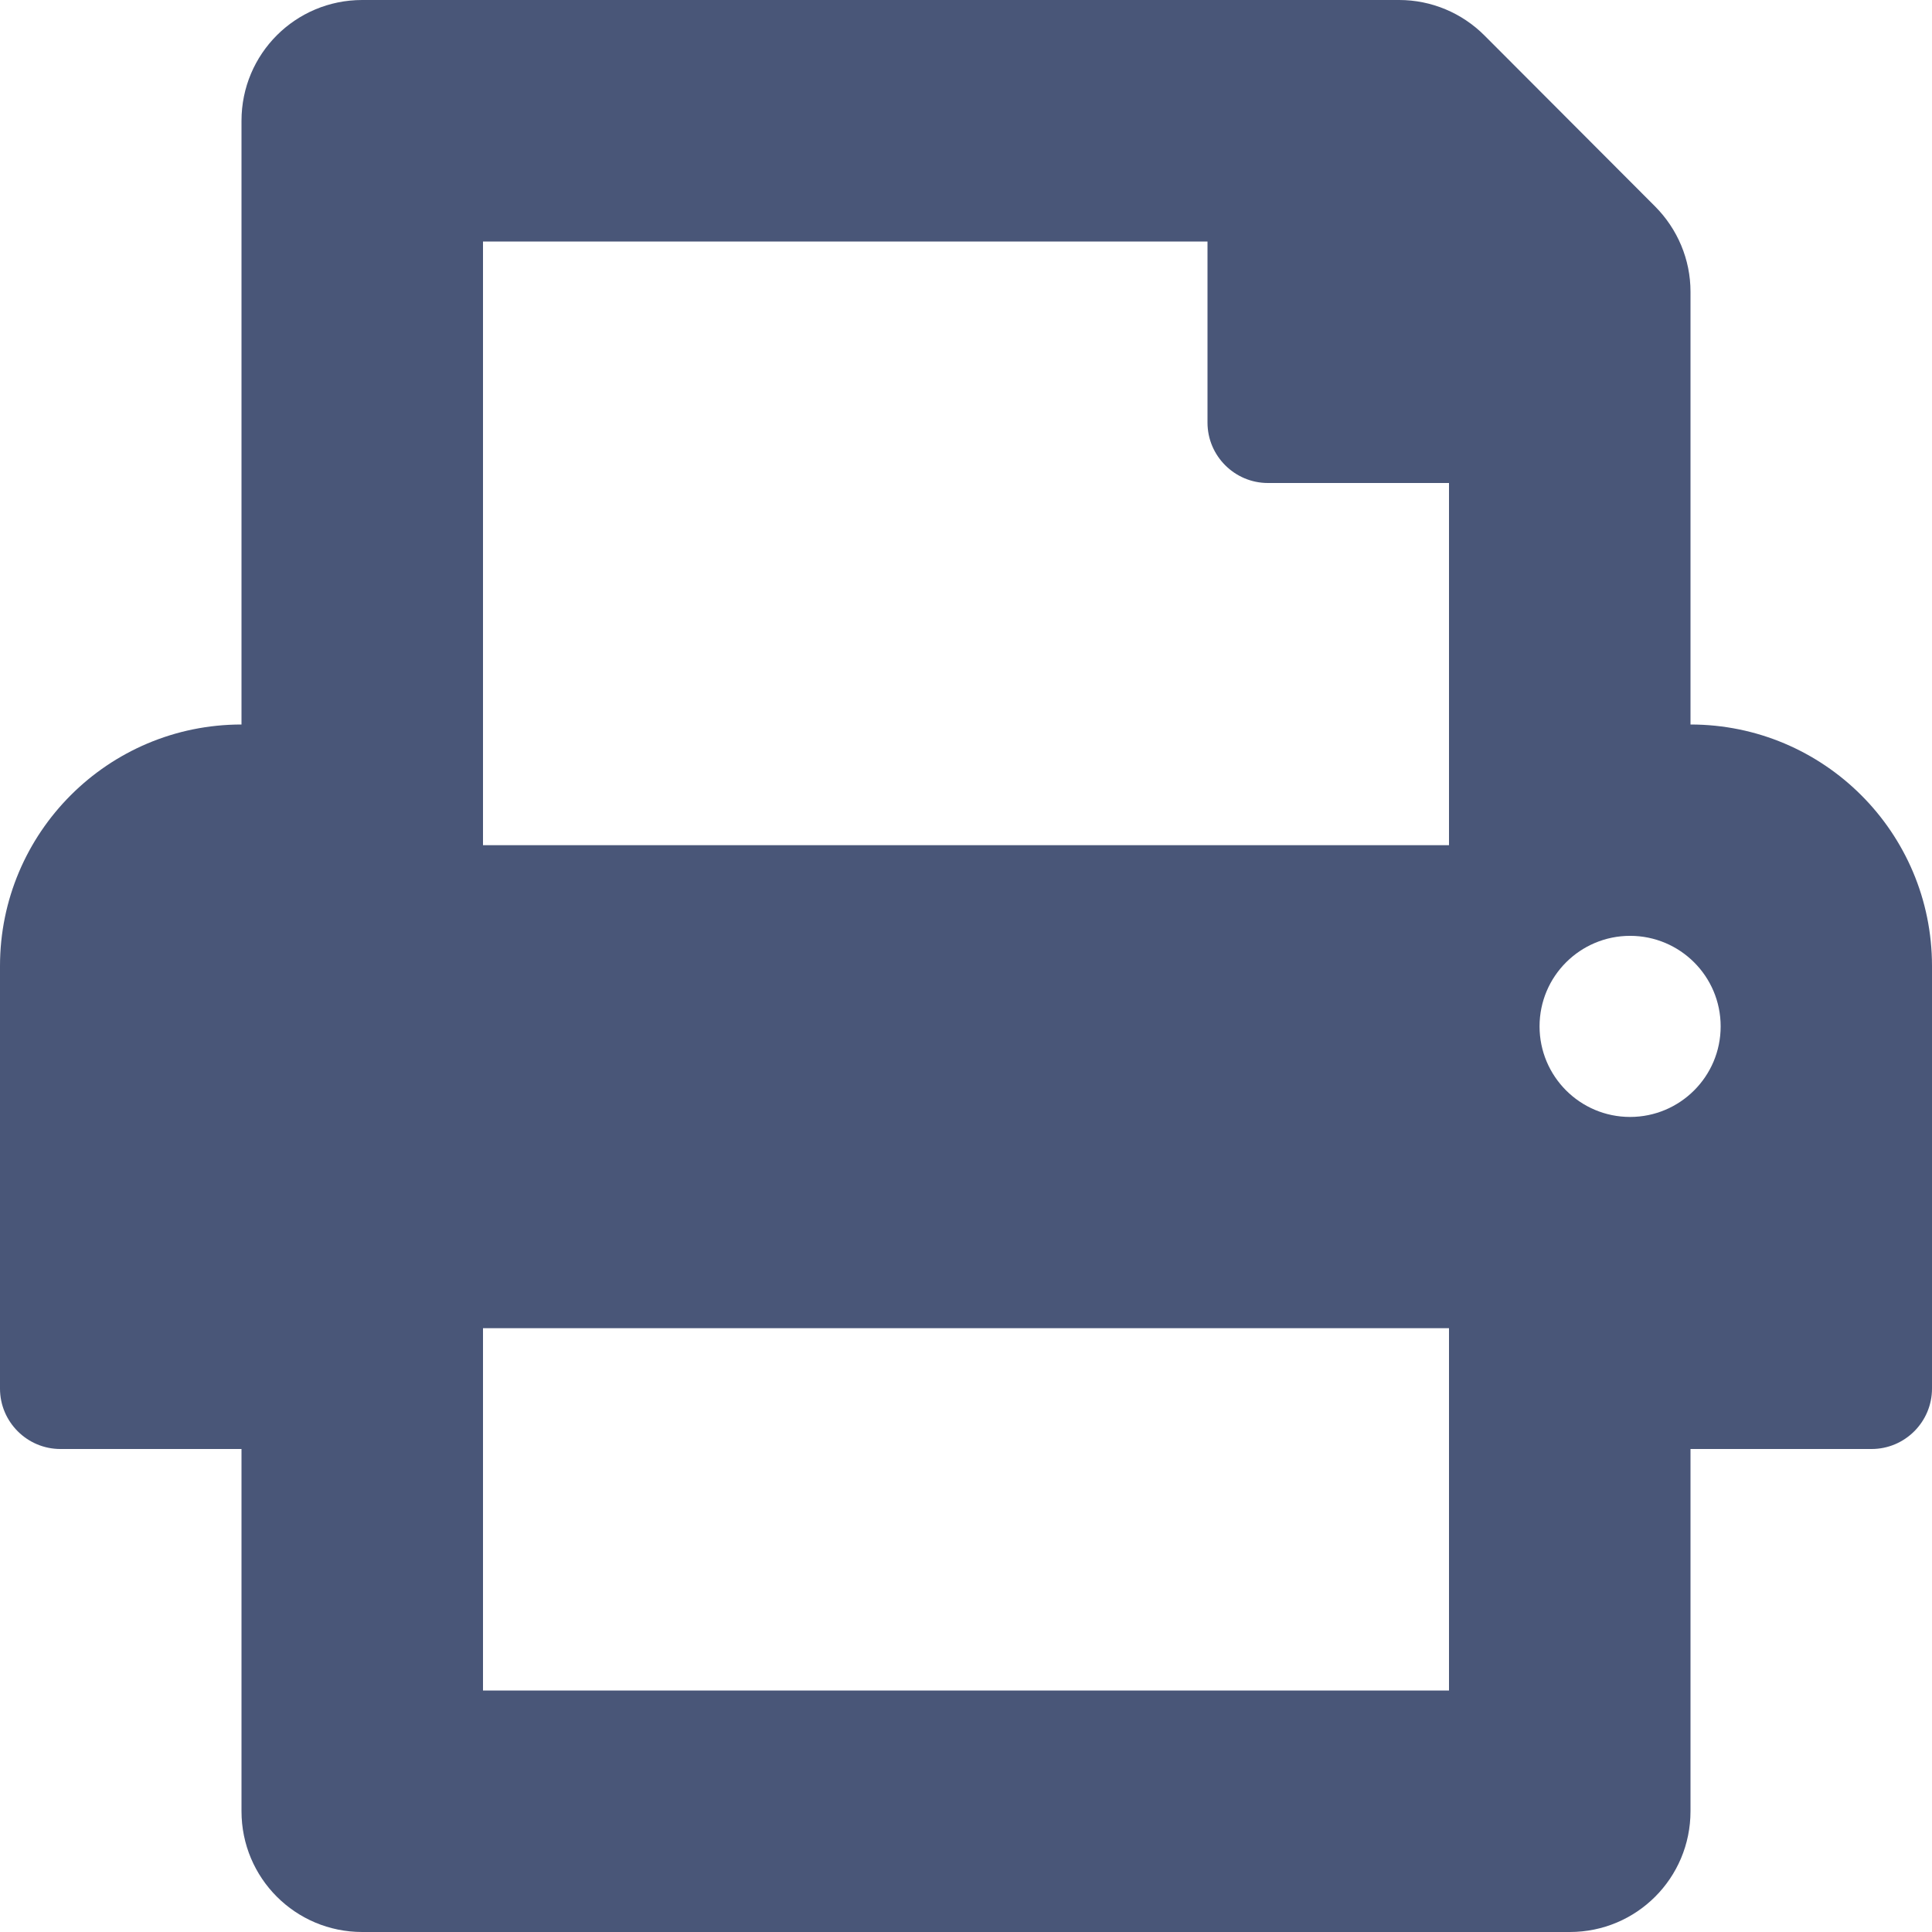 <svg width="23" height="23" viewBox="0 0 23 23" fill="none" xmlns="http://www.w3.org/2000/svg">
<g clip-path="url(#clip0_332_649)">
<path d="M20.125 8.625V3.472C20.125 3.091 19.972 2.727 19.703 2.457L17.672 0.422C17.403 0.153 17.039 0 16.657 0H4.312C3.517 0 2.875 0.642 2.875 1.438V8.625C1.285 8.625 0 9.914 0 11.5V16.531C0 16.927 0.323 17.25 0.719 17.25H2.875V21.562C2.875 22.358 3.517 23 4.312 23H18.688C19.483 23 20.125 22.358 20.125 21.562V17.25H22.281C22.677 17.25 23 16.927 23 16.531V11.5C23 9.91 21.711 8.625 20.125 8.625ZM17.25 20.125H5.75V15.812H17.25V20.125ZM17.25 10.062H5.75V2.875H14.375V5.031C14.375 5.427 14.698 5.75 15.094 5.75H17.25V10.062ZM19.406 13.297C18.809 13.297 18.328 12.812 18.328 12.219C18.328 11.621 18.813 11.141 19.406 11.141C19.999 11.141 20.484 11.621 20.484 12.219C20.484 12.816 19.999 13.297 19.406 13.297Z" fill="#495678"/>
</g>
<defs>
<clipPath id="clip0_332_649">
<rect width="23" height="23" fill="white"/>
</clipPath>
</defs>
</svg>
